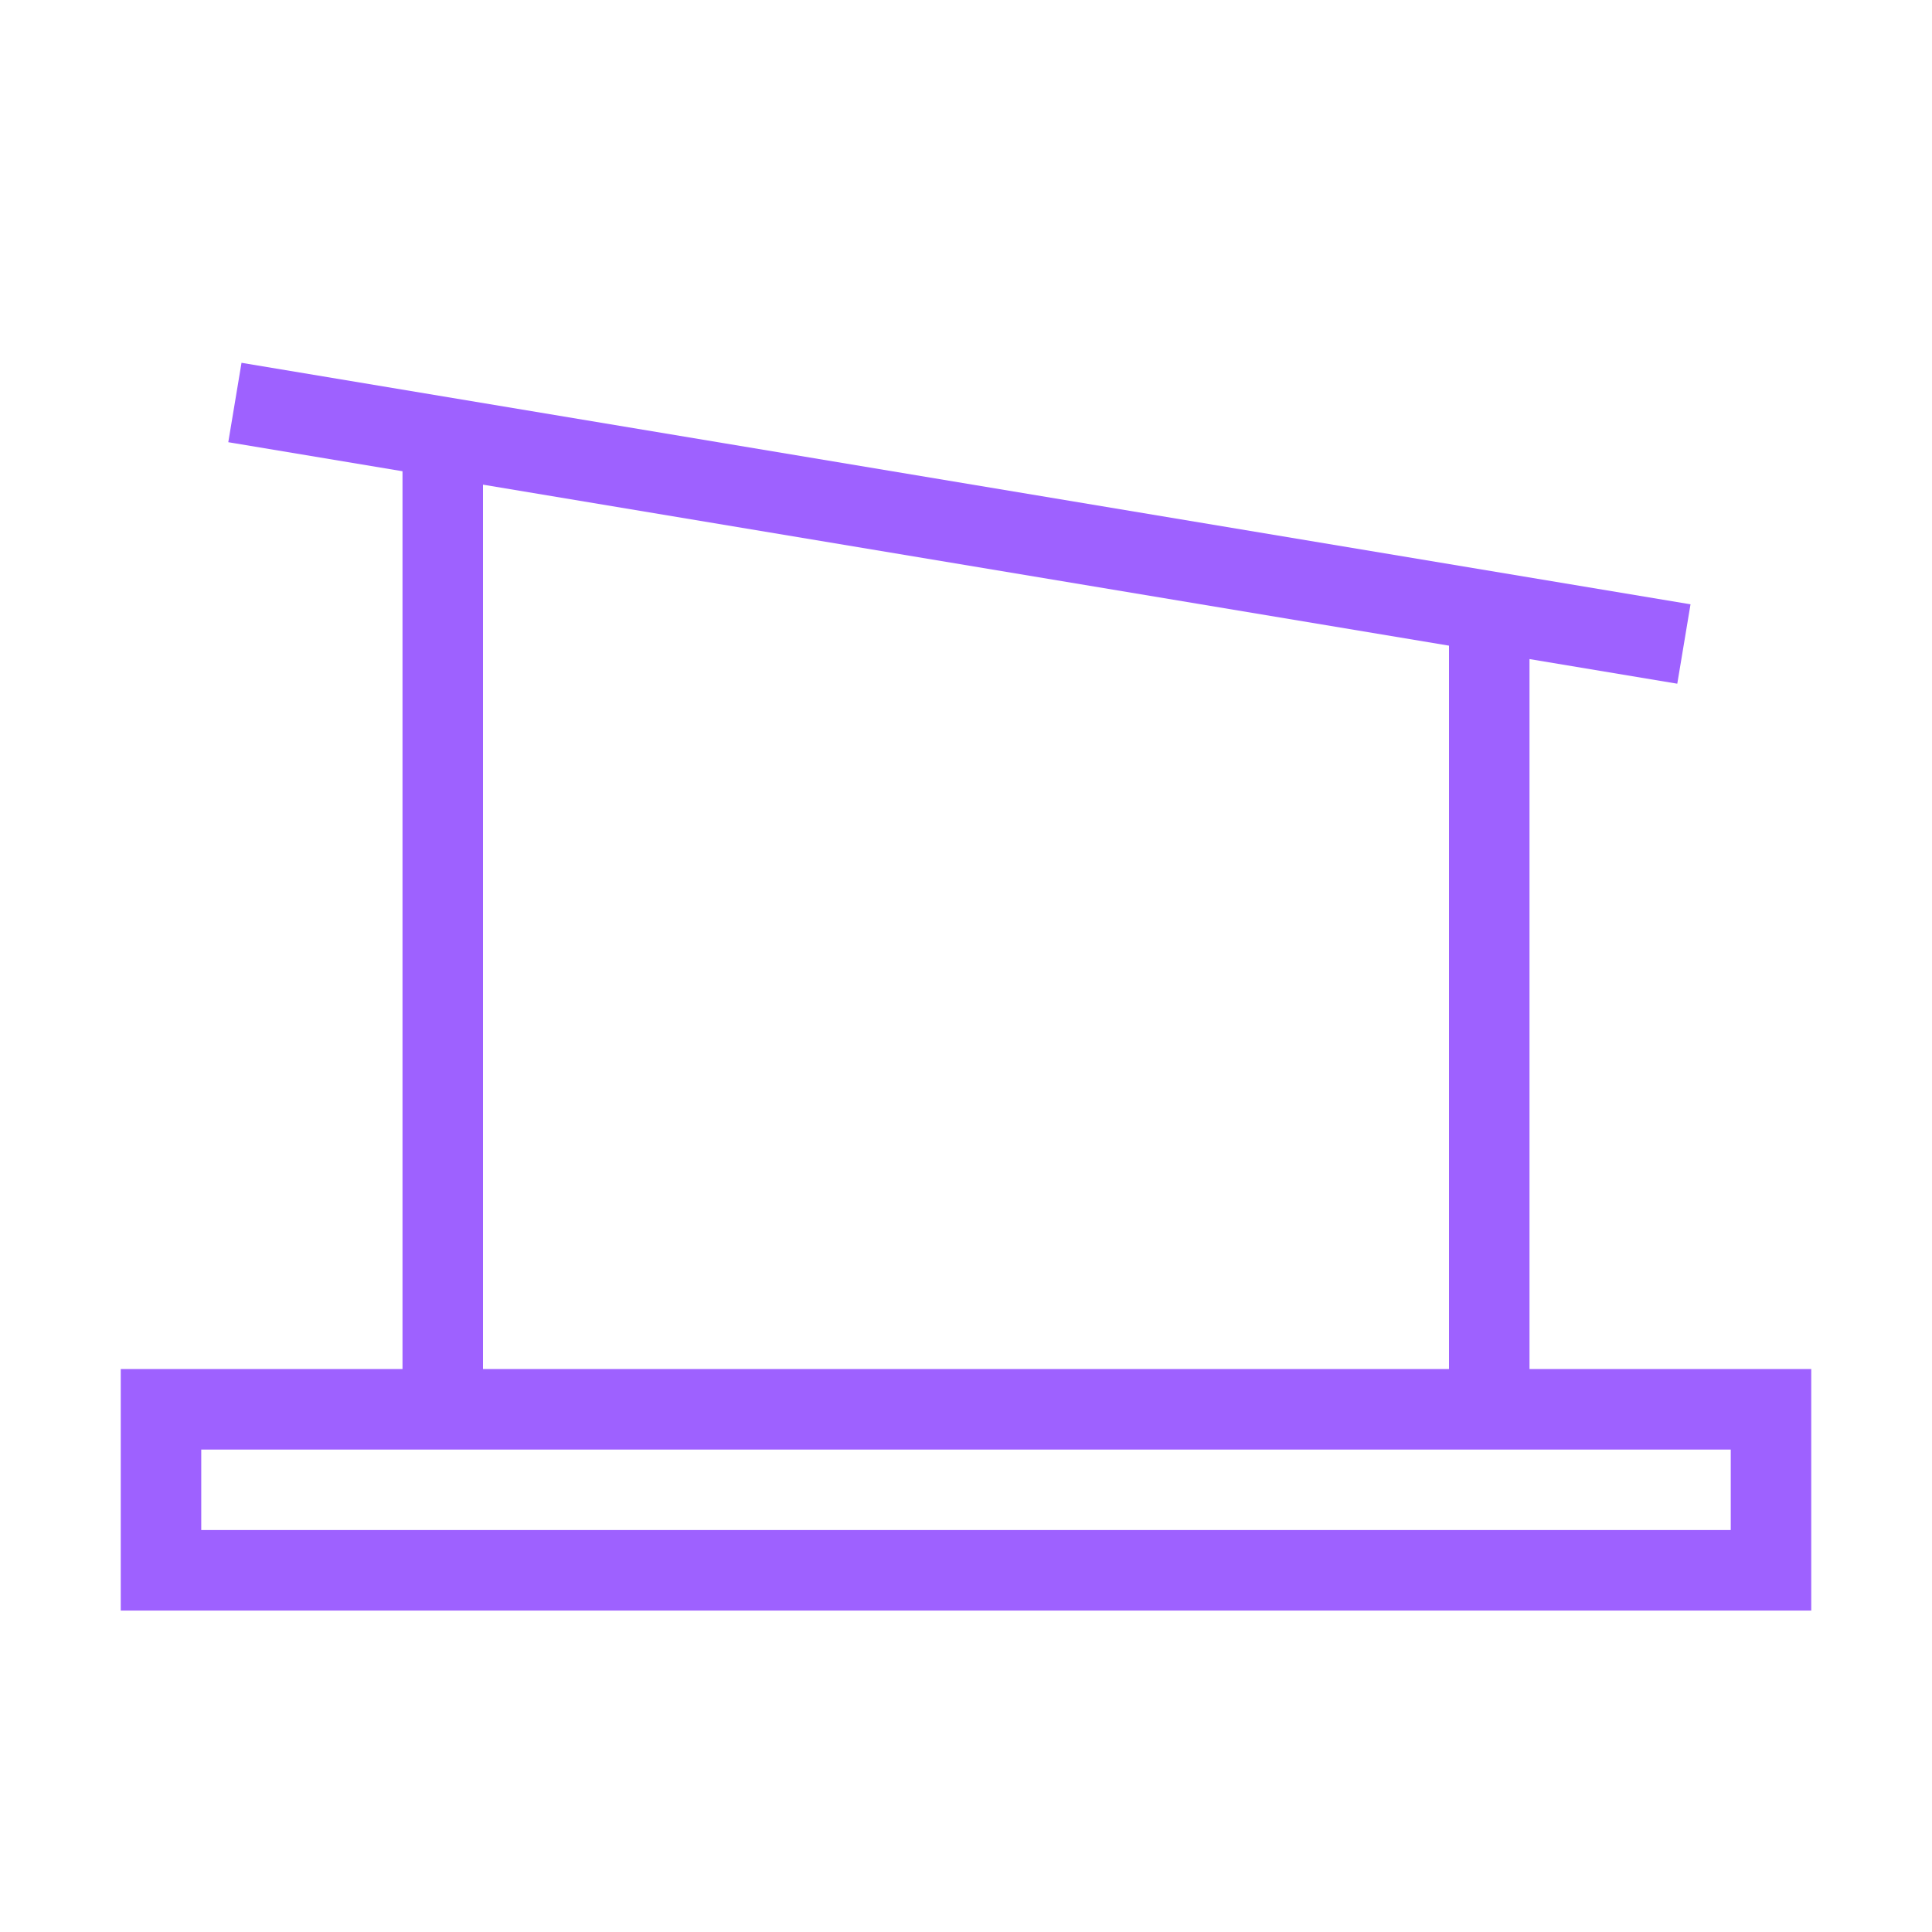 <svg width="24" height="24" viewBox="0 0 24 24" fill="none" xmlns="http://www.w3.org/2000/svg">
<g id="Services icons">
<path id="Vector" d="M5.5 5.507L5.5 17.507M18.5 7.507V17.507M20.918 8L2.918 5M2 17.507H22V19.507H2V17.507Z" stroke="#9E61FF"/>
</g>
</svg>
